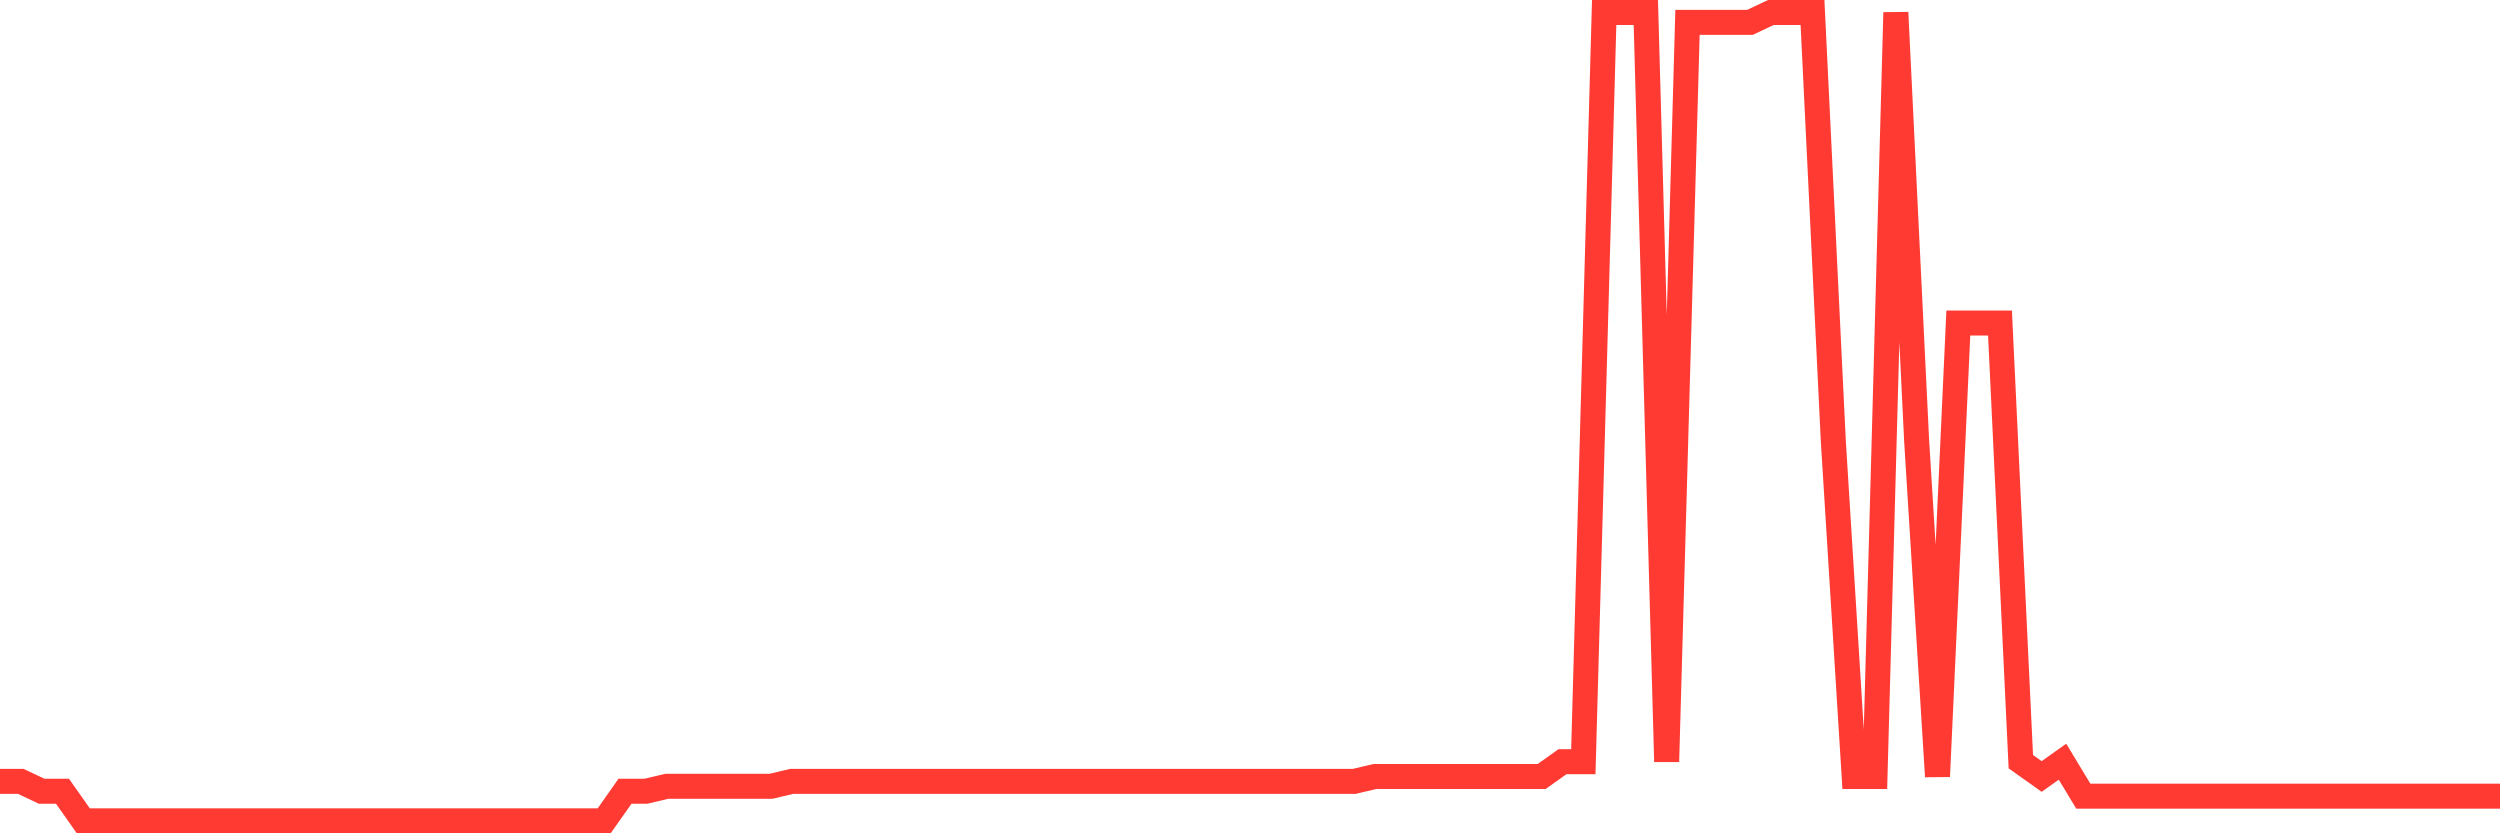 <svg
  xmlns="http://www.w3.org/2000/svg"
  xmlns:xlink="http://www.w3.org/1999/xlink"
  width="120"
  height="40"
  viewBox="0 0 120 40"
  preserveAspectRatio="none"
>
  <polyline
    points="0,37.507 1,37.507 2,37.98 3,37.98 4,39.4 5,39.4 6,39.4 7,39.4 8,39.4 9,39.4 10,39.4 11,39.4 12,39.4 13,39.4 14,39.4 15,39.4 16,39.4 17,39.4 18,39.4 19,39.4 20,39.4 21,39.4 22,39.4 23,39.4 24,39.4 25,39.4 26,39.4 27,39.4 28,39.4 29,39.4 30,37.98 31,37.98 32,37.744 33,37.744 34,37.744 35,37.744 36,37.744 37,37.744 38,37.507 39,37.507 40,37.507 41,37.507 42,37.507 43,37.507 44,37.507 45,37.507 46,37.507 47,37.507 48,37.507 49,37.507 50,37.507 51,37.507 52,37.507 53,37.507 54,37.507 55,37.507 56,37.507 57,37.507 58,37.507 59,37.507 60,37.507 61,37.507 62,37.507 63,37.507 64,37.507 65,37.507 66,37.271 67,37.271 68,37.271 69,37.271 70,37.271 71,37.271 72,37.271 73,37.271 74,37.271 75,36.561 76,36.561 77,0.6 78,0.6 79,0.6 80,36.561 81,1.073 82,1.073 83,1.073 84,1.073 85,0.6 86,0.6 87,0.6 88,21.183 89,37.271 90,37.271 91,0.6 92,21.183 93,37.271 94,15.505 95,15.505 96,15.505 97,36.561 98,37.271 99,36.561 100,38.217 101,38.217 102,38.217 103,38.217 104,38.217 105,38.217 106,38.217 107,38.217 108,38.217 109,38.217 110,38.217 111,38.217 112,38.217 113,38.217 114,38.217 115,38.217 116,38.217 117,38.217 118,38.217 119,38.217 120,38.217"
    fill="none"
    stroke="#ff3a33"
    stroke-width="1.2"
  >
  </polyline>
</svg>